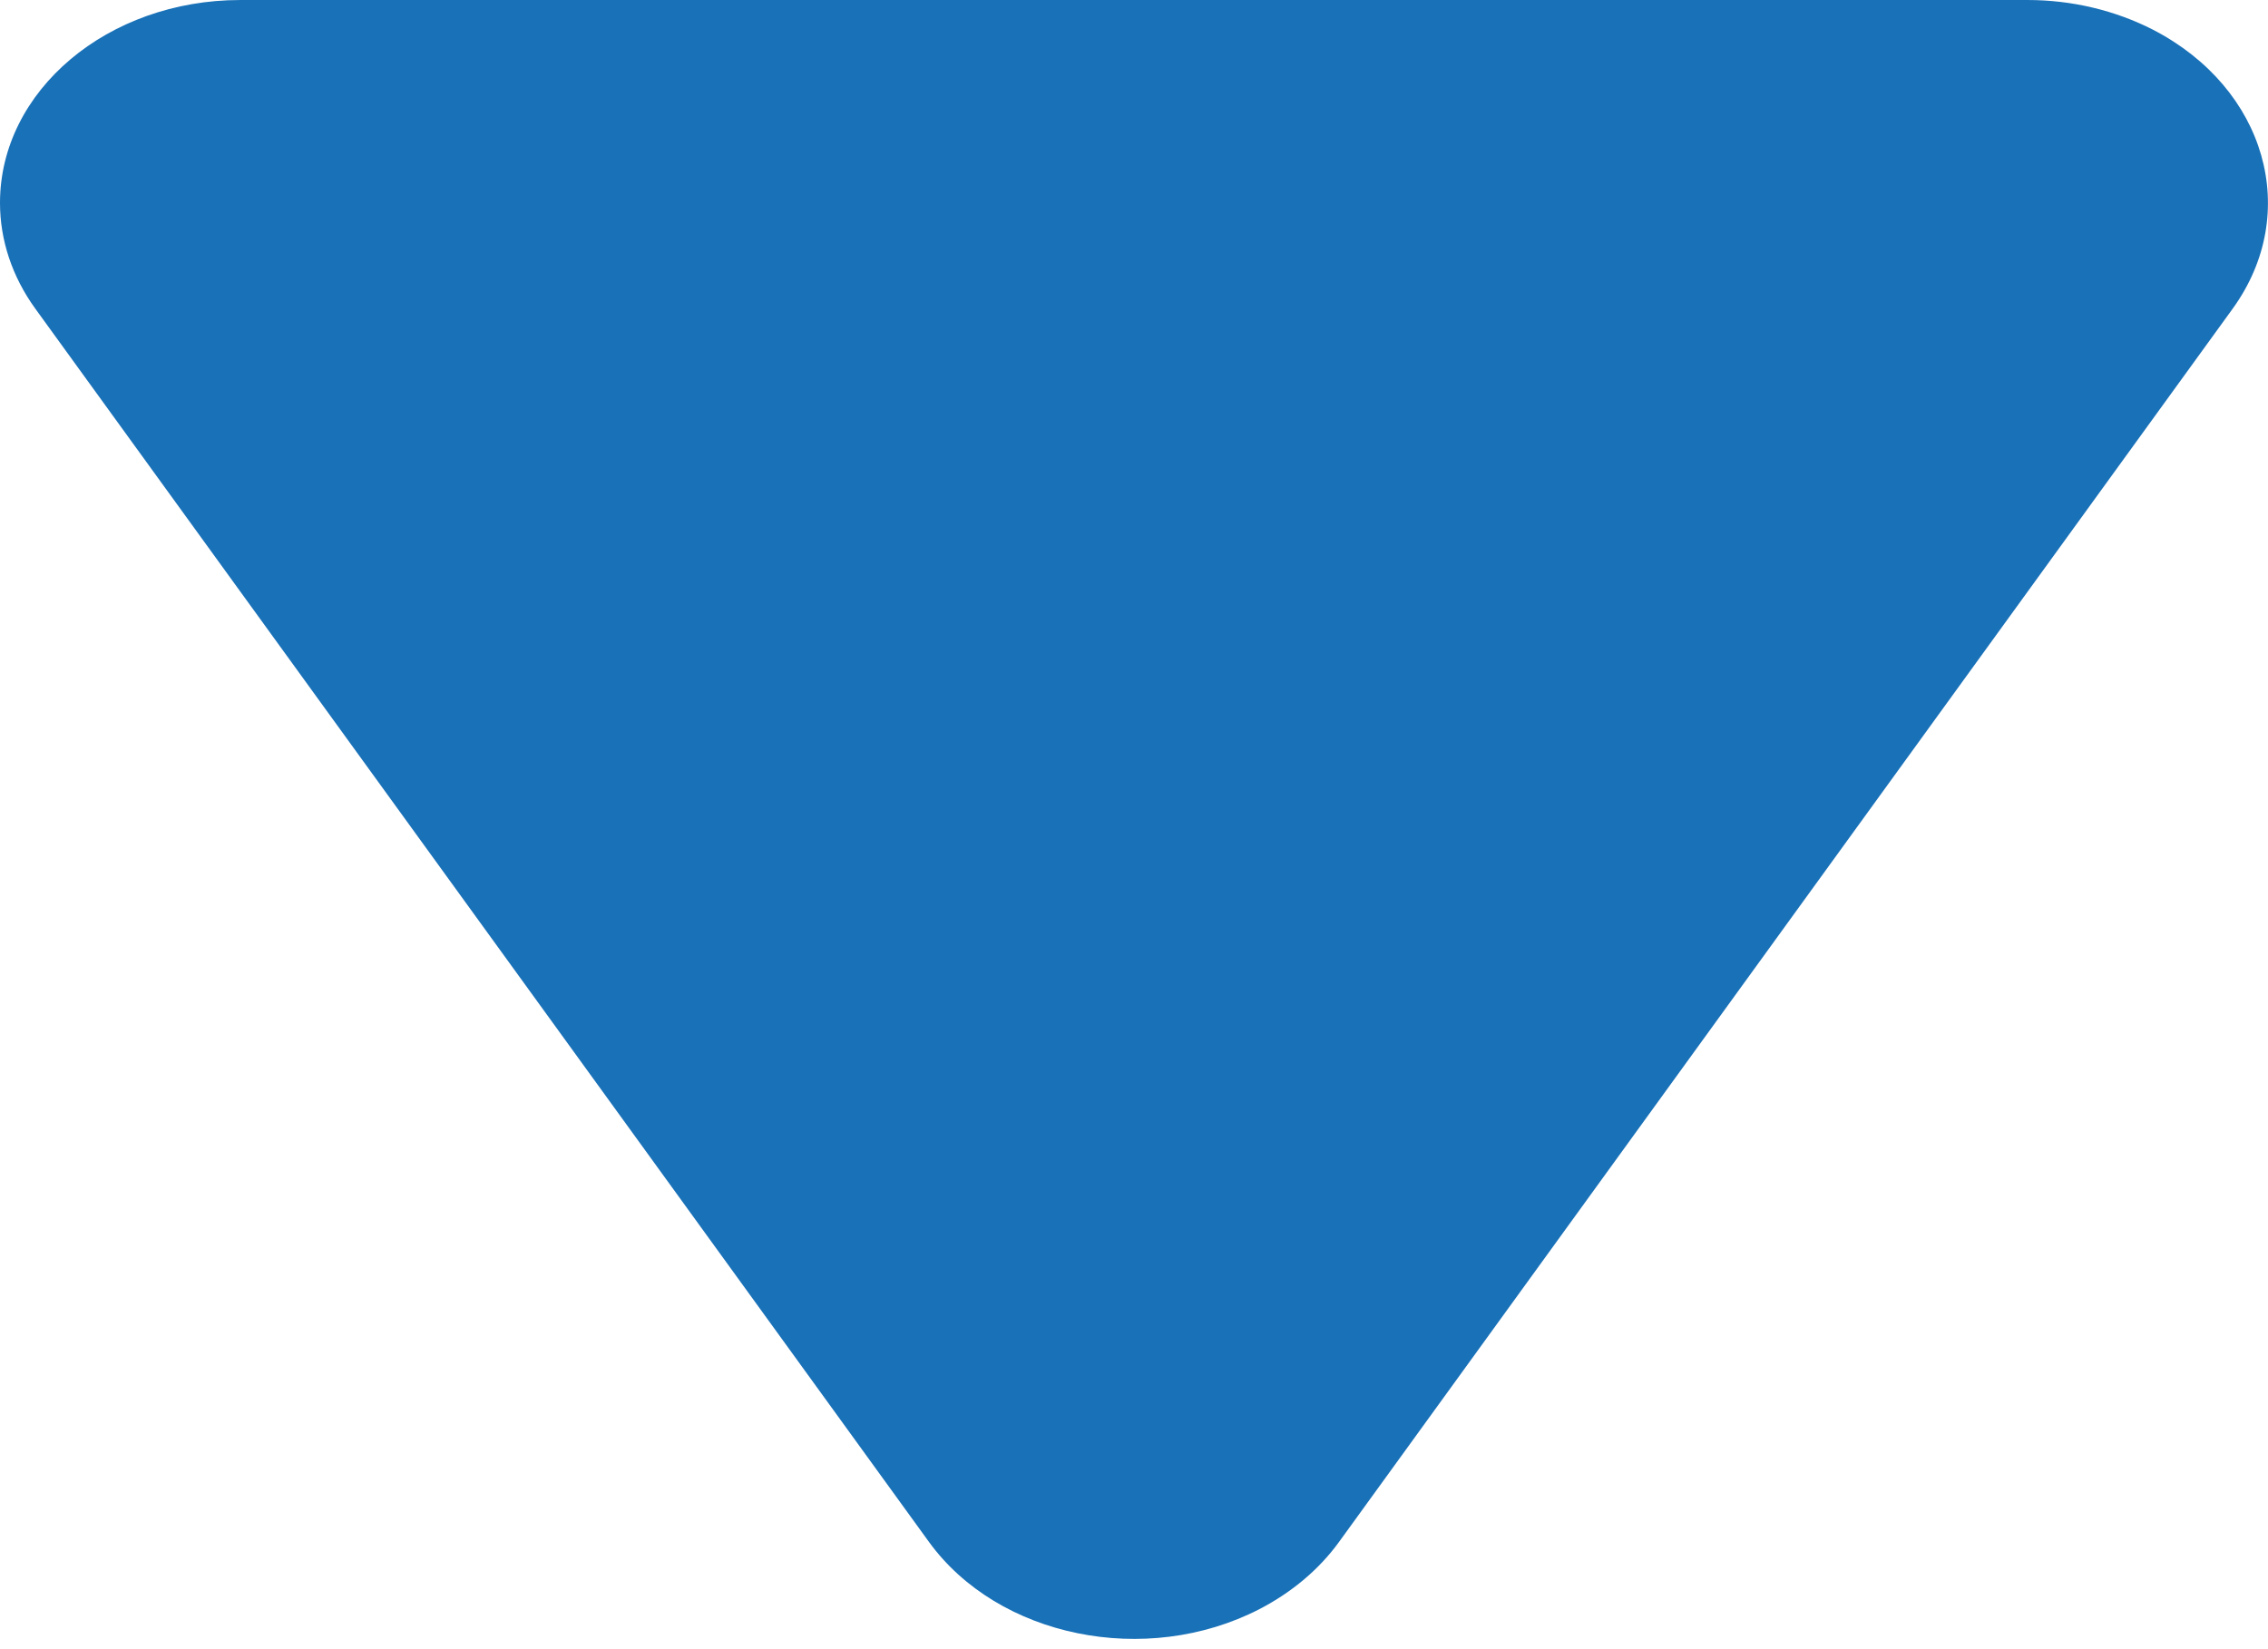 <svg width="11" height="8" viewBox="0 0 11 8" fill="none" xmlns="http://www.w3.org/2000/svg">
<path fill-rule="evenodd" clip-rule="evenodd" d="M6.495 7.479L10.829 1.497C11.164 1.033 10.991 0.428 10.442 0.144C10.258 0.05 10.048 2.86102e-05 9.834 2.86102e-05H1.166C0.522 2.86102e-05 0 0.44 0 0.984C0 1.165 0.059 1.342 0.171 1.497L4.505 7.479C4.841 7.943 5.558 8.089 6.108 7.806C6.266 7.724 6.398 7.613 6.495 7.479Z" fill="#1971B8"/>
</svg>
